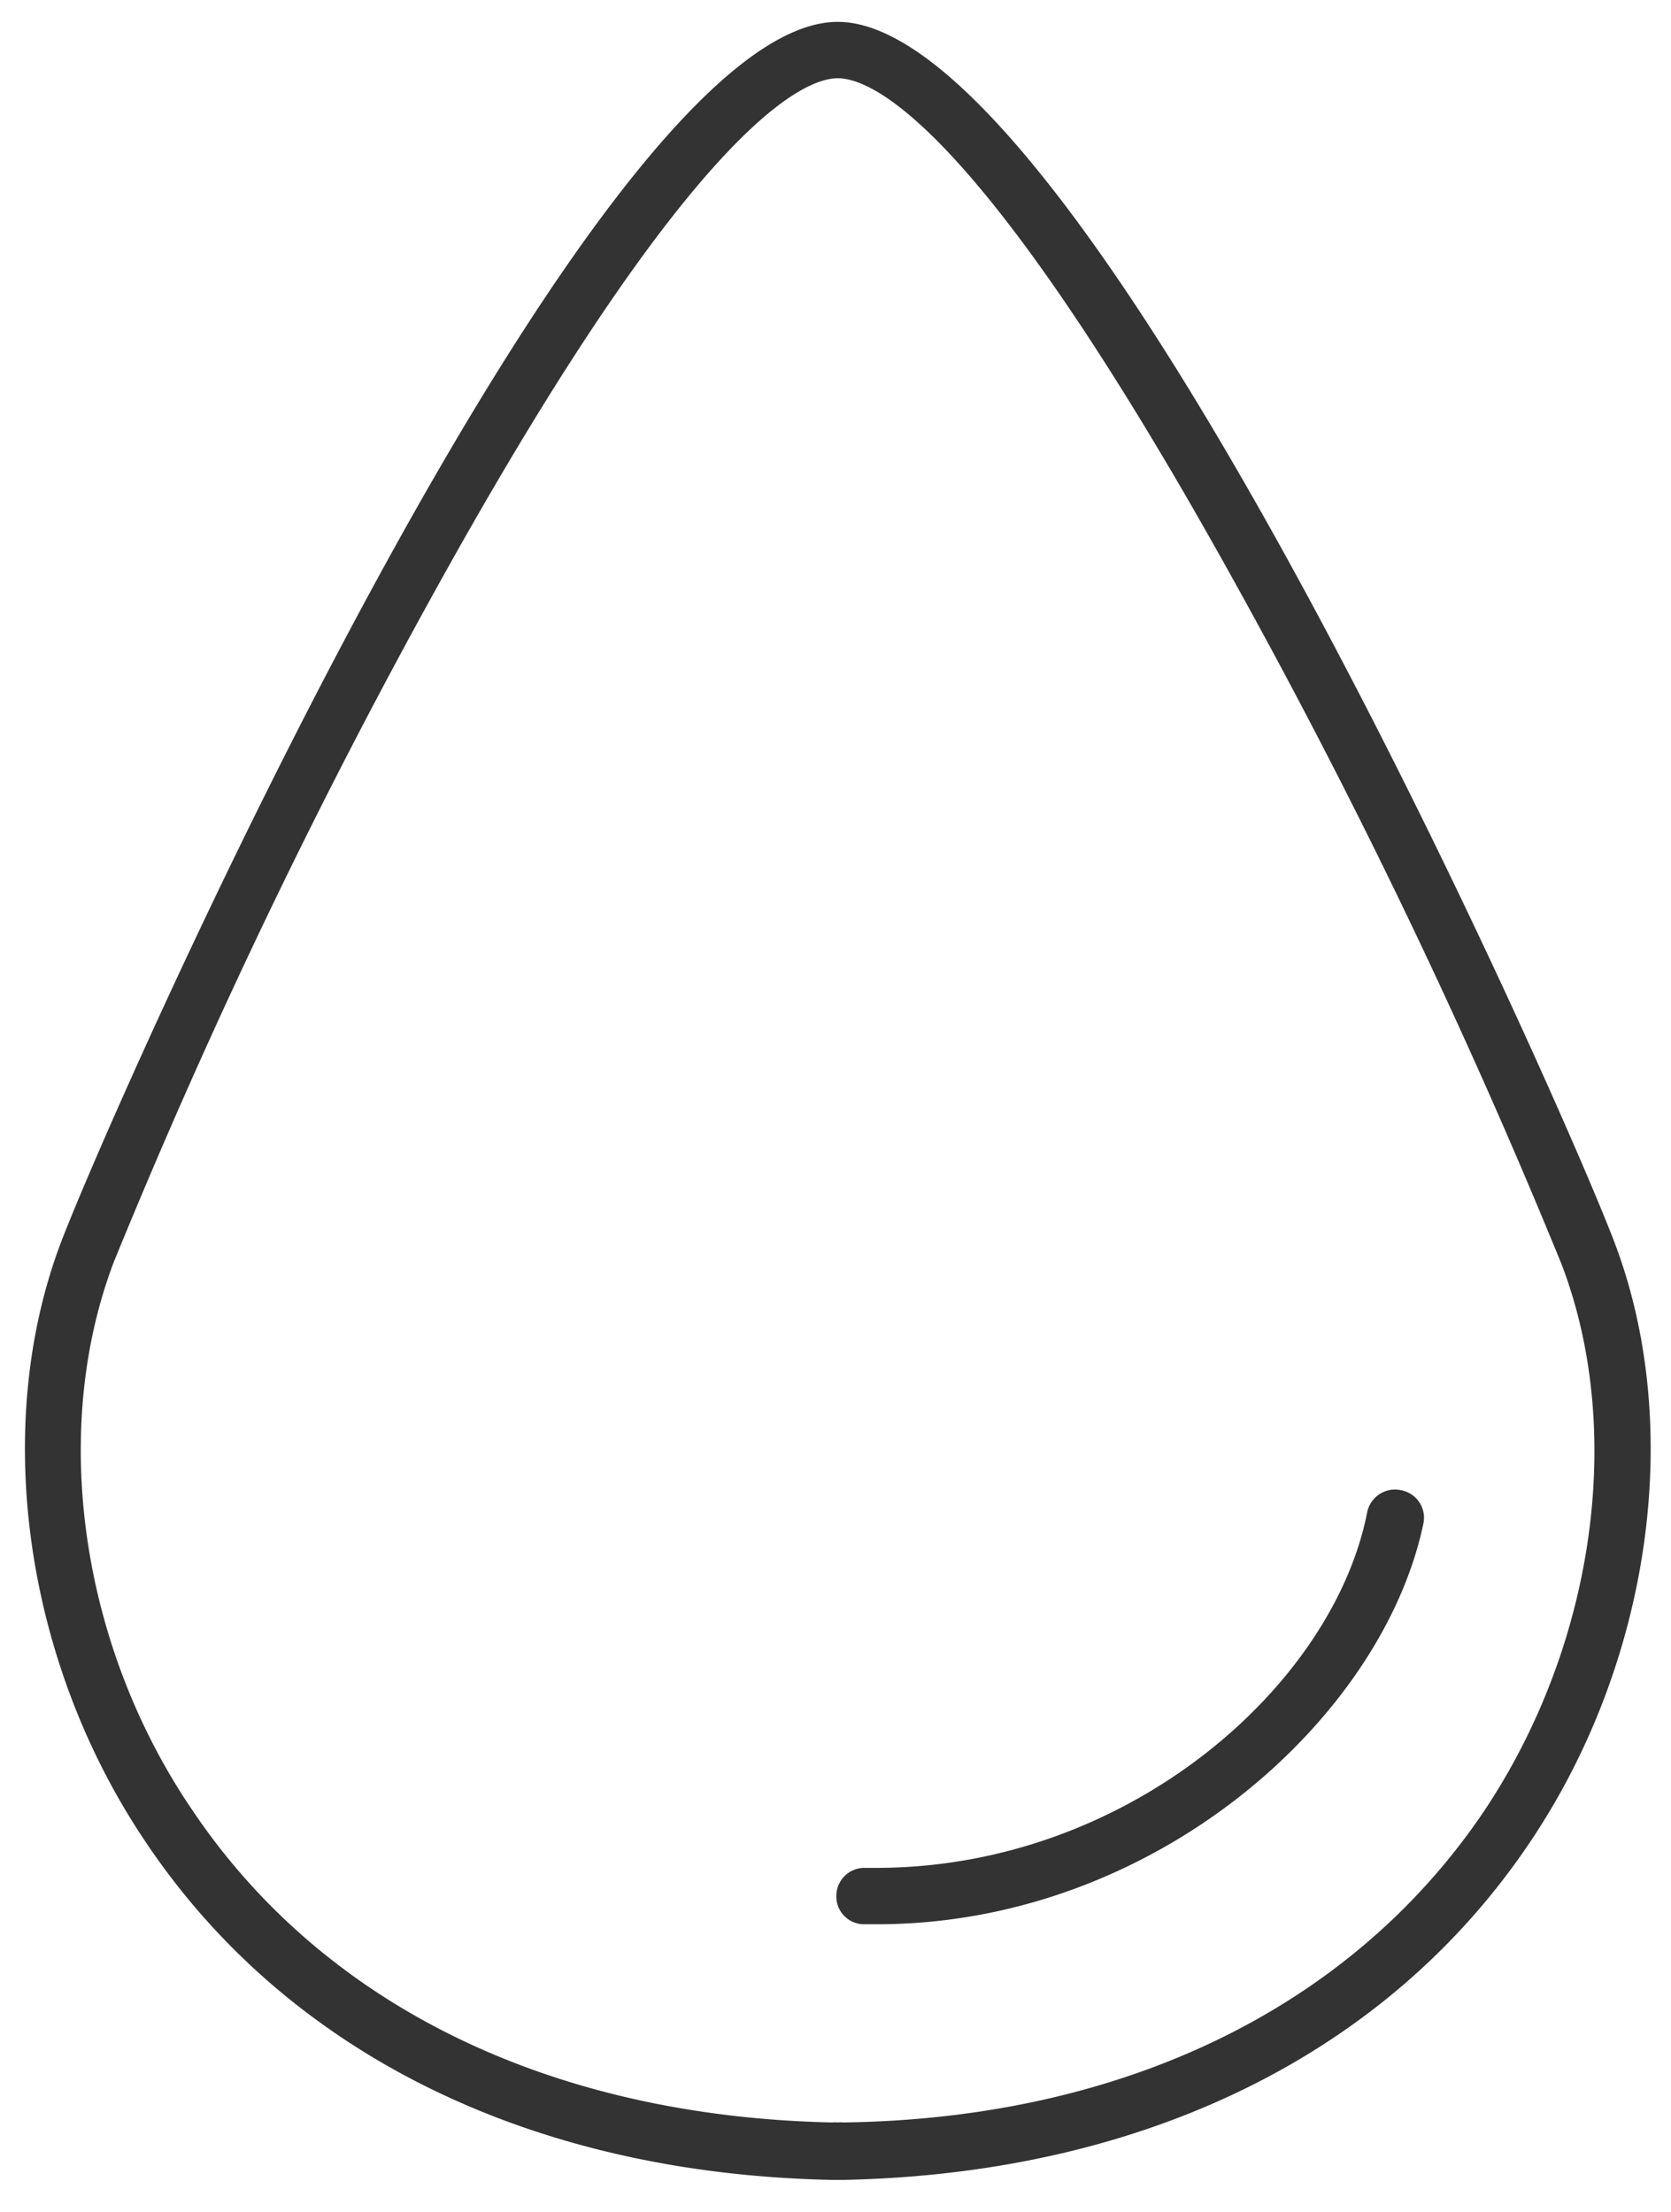 <svg xmlns="http://www.w3.org/2000/svg" viewBox="0 0 48.89 64.74"><defs><style>.cls-1{fill:#333;}.cls-2{fill:none;}</style></defs><g id="レイヤー_2" data-name="レイヤー 2"><g id="レイヤー_1-2" data-name="レイヤー 1"><path class="cls-1" d="M24.69,63.79H24.3c-8.79-.19-15.92-3.71-20.06-9.92C.7,48.6-.25,41.71,1.79,36.34,3.41,32.1,17.32.64,24.51.64S45.62,32.1,47.23,36.34h0c2.05,5.37,1.09,12.26-2.44,17.53-4.15,6.21-11.28,9.73-20.07,9.92Zm-.18-61.5c-1,0-4.15,1.38-11.31,14.15A184.36,184.36,0,0,0,3.33,36.93c-1.86,4.89-1,11.17,2.27,16,3.84,5.75,10.5,9,18.74,9.18a1.07,1.07,0,0,1,.18,0,.74.74,0,0,1,.15,0C32.93,62,39.58,58.7,43.42,53c3.24-4.85,4.13-11.13,2.27-16h0a185.73,185.73,0,0,0-9.86-20.49C28.66,3.67,25.53,2.29,24.51,2.29Z"/><path class="cls-1" d="M25.66,56.31h-.39a.81.81,0,0,1-.8-.84.82.82,0,0,1,.82-.81h.37C33,54.65,39,49.34,40,44.26a.83.83,0,0,1,1-.65.82.82,0,0,1,.64,1C40.43,50.31,33.77,56.31,25.66,56.31Z"/><rect class="cls-2" width="48.89" height="64.74"/></g></g></svg>